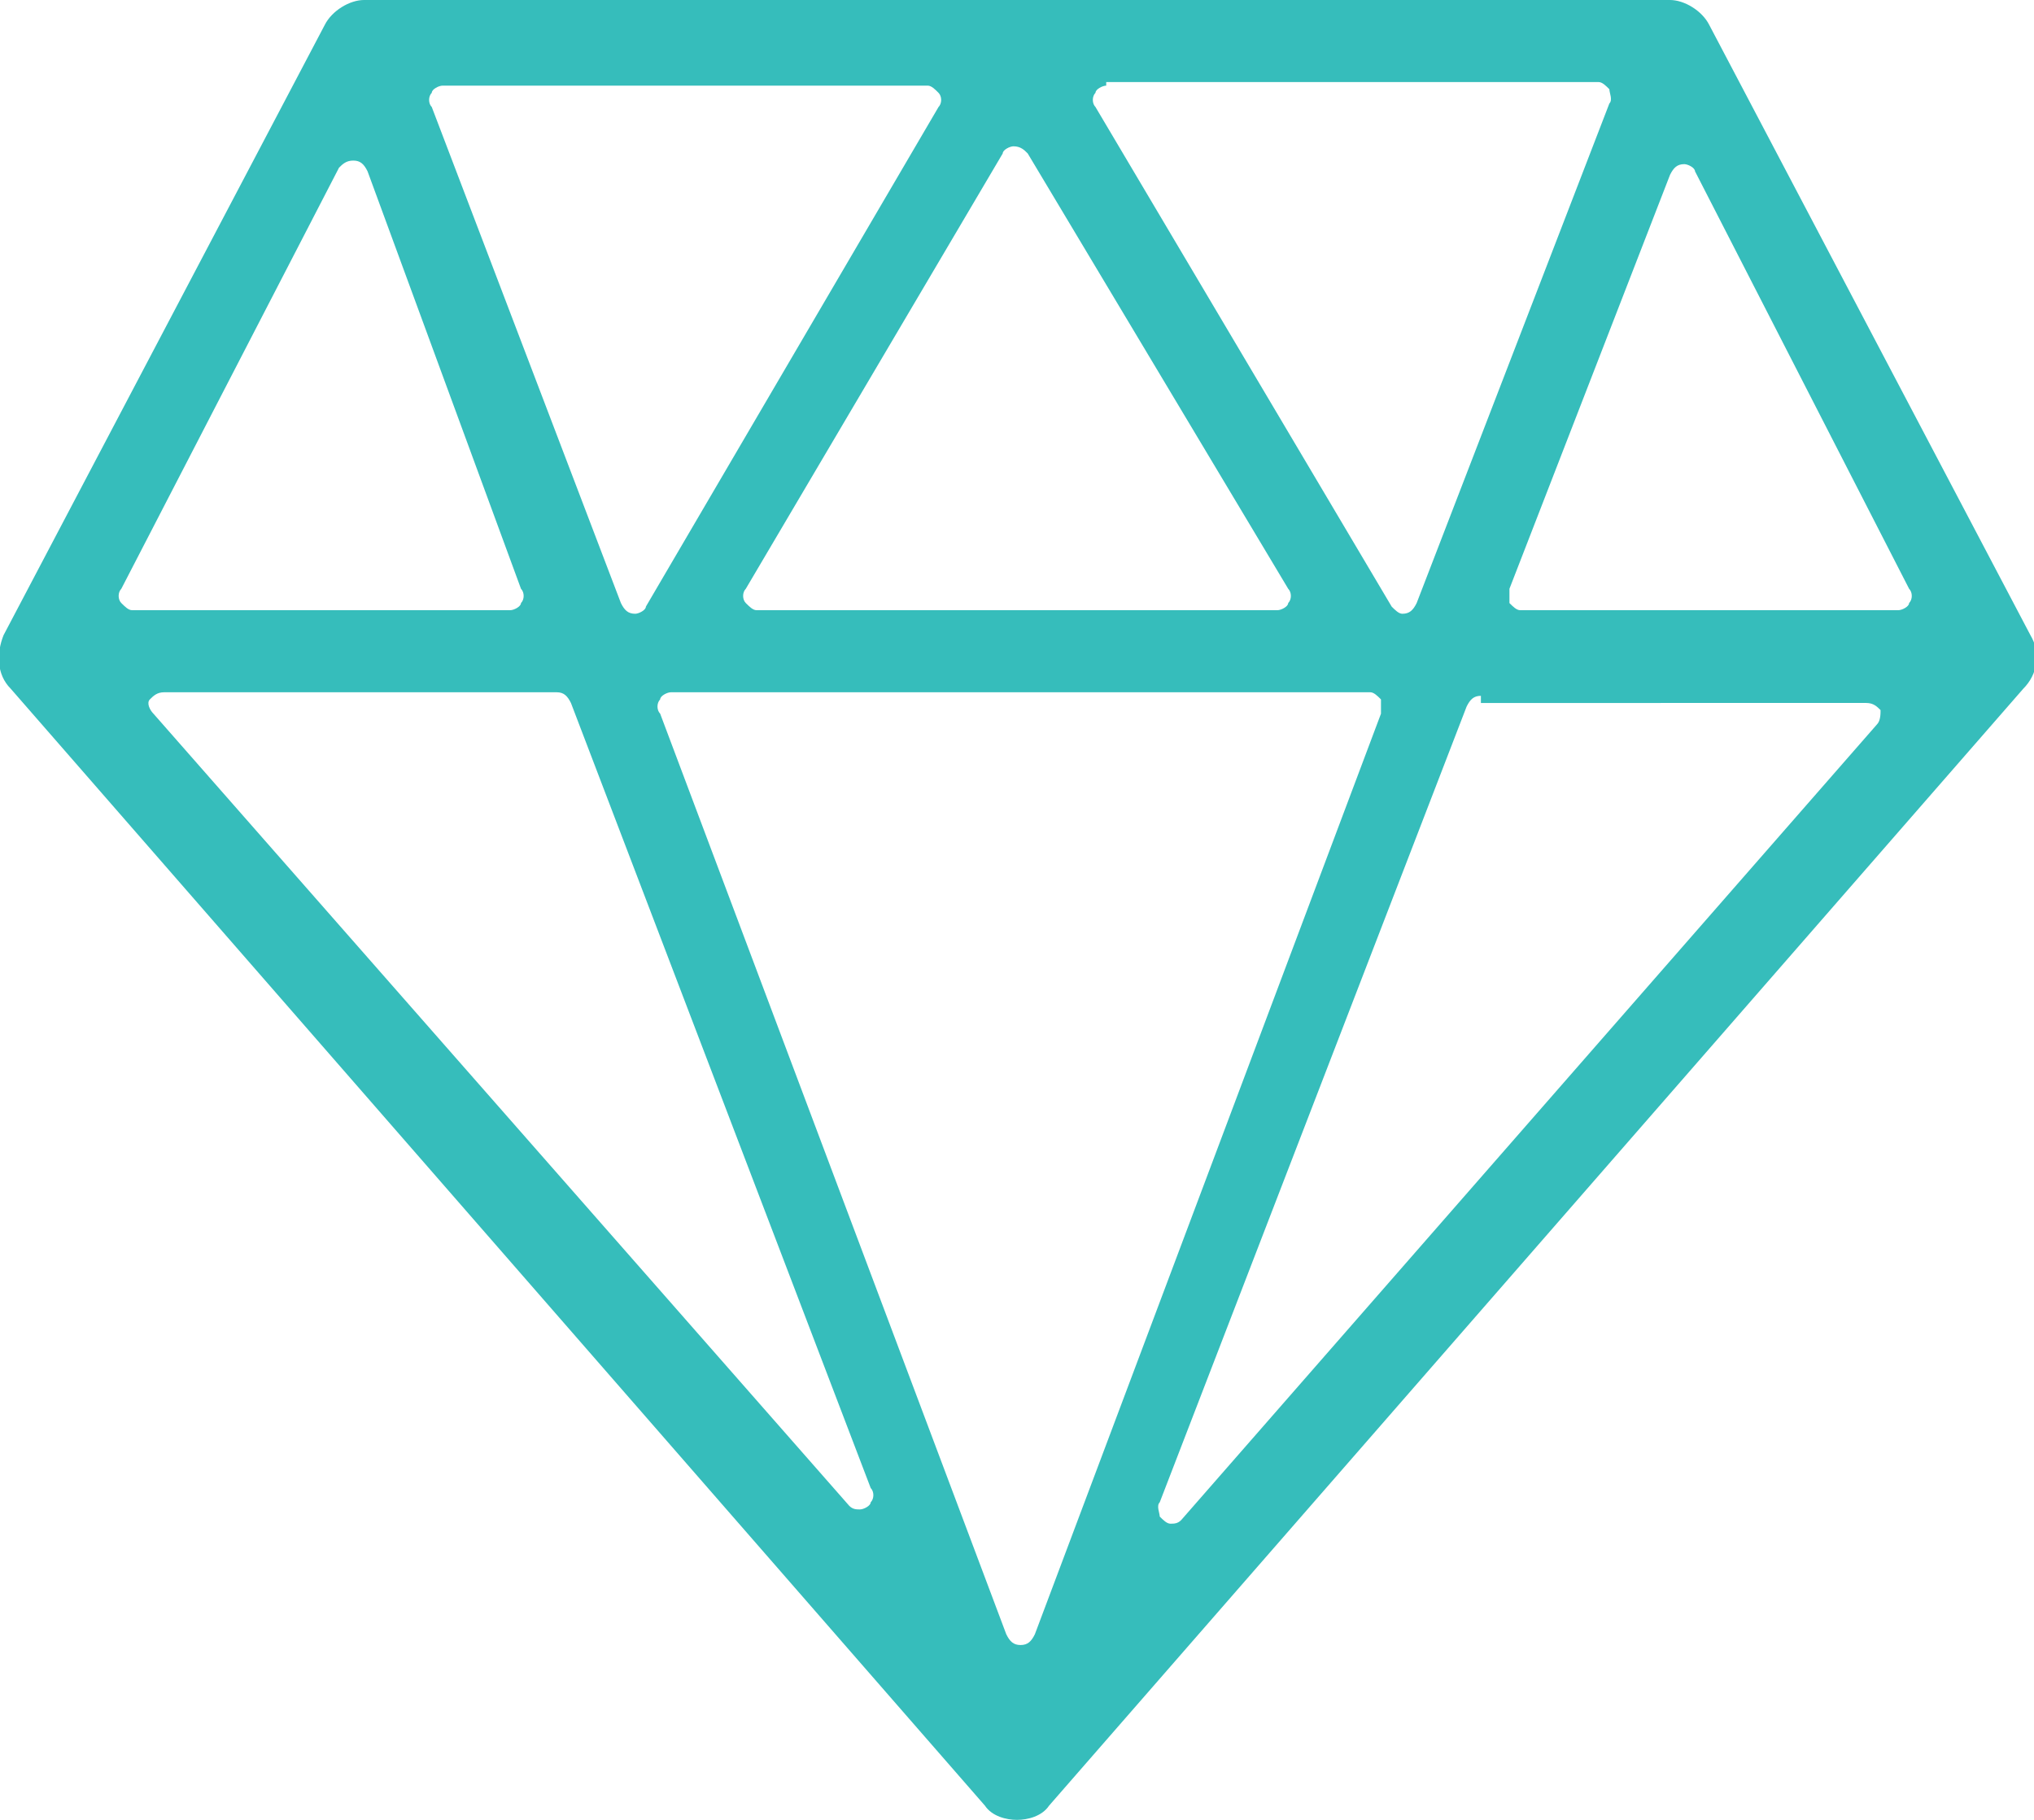 <?xml version="1.0" encoding="utf-8"?>
<!-- Generator: Adobe Illustrator 22.1.0, SVG Export Plug-In . SVG Version: 6.00 Build 0)  -->
<svg version="1.1" id="Lager_1" xmlns="http://www.w3.org/2000/svg" xmlns:xlink="http://www.w3.org/1999/xlink" x="0px" y="0px"
	 viewBox="0 0 57 51" style="enable-background:new 0 0 57 51;" xml:space="preserve">
<style type="text/css">
	.st0{fill:#36BDBB;}
</style>
<title>quality-management</title>
<path class="st0" d="M28.5,51c-0.3,0-0.7-0.1-0.9-0.4L0.3,19.3c-0.4-0.4-0.4-1-0.2-1.5l9-17.1C9.3,0.3,9.8,0,10.2,0h36.6
	c0.4,0,0.9,0.3,1.1,0.7l9,17.1c0.3,0.5,0.2,1.1-0.2,1.5L29.4,50.6C29.2,50.9,28.8,51,28.5,51z M18.8,19.4c-0.1,0-0.3,0.1-0.3,0.2
	c-0.1,0.1-0.1,0.3,0,0.4l9.7,25.8c0.1,0.2,0.2,0.3,0.4,0.3c0.2,0,0.3-0.1,0.4-0.3L38.7,20c0-0.1,0-0.3,0-0.4
	c-0.1-0.1-0.2-0.2-0.3-0.2l0,0L18.8,19.4z M41.5,19.5c-0.2,0-0.3,0.1-0.4,0.3l-8.6,22.3c-0.1,0.1,0,0.3,0,0.4
	c0.1,0.1,0.2,0.2,0.3,0.2l0,0c0.1,0,0.2,0,0.3-0.1l19.5-22.3c0.1-0.1,0.1-0.3,0.1-0.4c-0.1-0.1-0.2-0.2-0.4-0.2H41.5z M4.6,19.4
	c-0.2,0-0.3,0.1-0.4,0.2c-0.1,0.1,0,0.3,0.1,0.4l19.5,22.2c0.1,0.1,0.2,0.1,0.3,0.1c0.1,0,0.3-0.1,0.3-0.2c0.1-0.1,0.1-0.3,0-0.4
	L16,19.7c-0.1-0.2-0.2-0.3-0.4-0.3H4.6z M31,2.4c-0.1,0-0.3,0.1-0.3,0.2c-0.1,0.1-0.1,0.3,0,0.4L39,17c0.1,0.1,0.2,0.2,0.3,0.2l0,0
	c0.2,0,0.3-0.1,0.4-0.3l5.4-14c0.1-0.1,0-0.3,0-0.4c-0.1-0.1-0.2-0.2-0.3-0.2H31z M28.4,4.1c-0.1,0-0.3,0.1-0.3,0.2l-7.2,12.2
	c-0.1,0.1-0.1,0.3,0,0.4c0.1,0.1,0.2,0.2,0.3,0.2h14.6c0.1,0,0.3-0.1,0.3-0.2c0.1-0.1,0.1-0.3,0-0.4L28.8,4.3
	C28.7,4.2,28.6,4.1,28.4,4.1z M9.9,4.5c-0.2,0-0.3,0.1-0.4,0.2L3.4,16.5c-0.1,0.1-0.1,0.3,0,0.4c0.1,0.1,0.2,0.2,0.3,0.2h10.6
	c0.1,0,0.3-0.1,0.3-0.2c0.1-0.1,0.1-0.3,0-0.4L10.3,4.8C10.2,4.6,10.1,4.5,9.9,4.5z M47.2,4.6c-0.2,0-0.3,0.1-0.4,0.3l-4.5,11.6
	c0,0.1,0,0.3,0,0.4c0.1,0.1,0.2,0.2,0.3,0.2h10.6c0.1,0,0.3-0.1,0.3-0.2c0.1-0.1,0.1-0.3,0-0.4L47.5,4.8C47.5,4.7,47.3,4.6,47.2,4.6
	z M12.4,2.4c-0.1,0-0.3,0.1-0.3,0.2c-0.1,0.1-0.1,0.3,0,0.4l5.3,13.9c0.1,0.2,0.2,0.3,0.4,0.3c0.1,0,0.3-0.1,0.3-0.2L26.3,3
	c0.1-0.1,0.1-0.3,0-0.4c-0.1-0.1-0.2-0.2-0.3-0.2H12.4z"/>
</svg>
